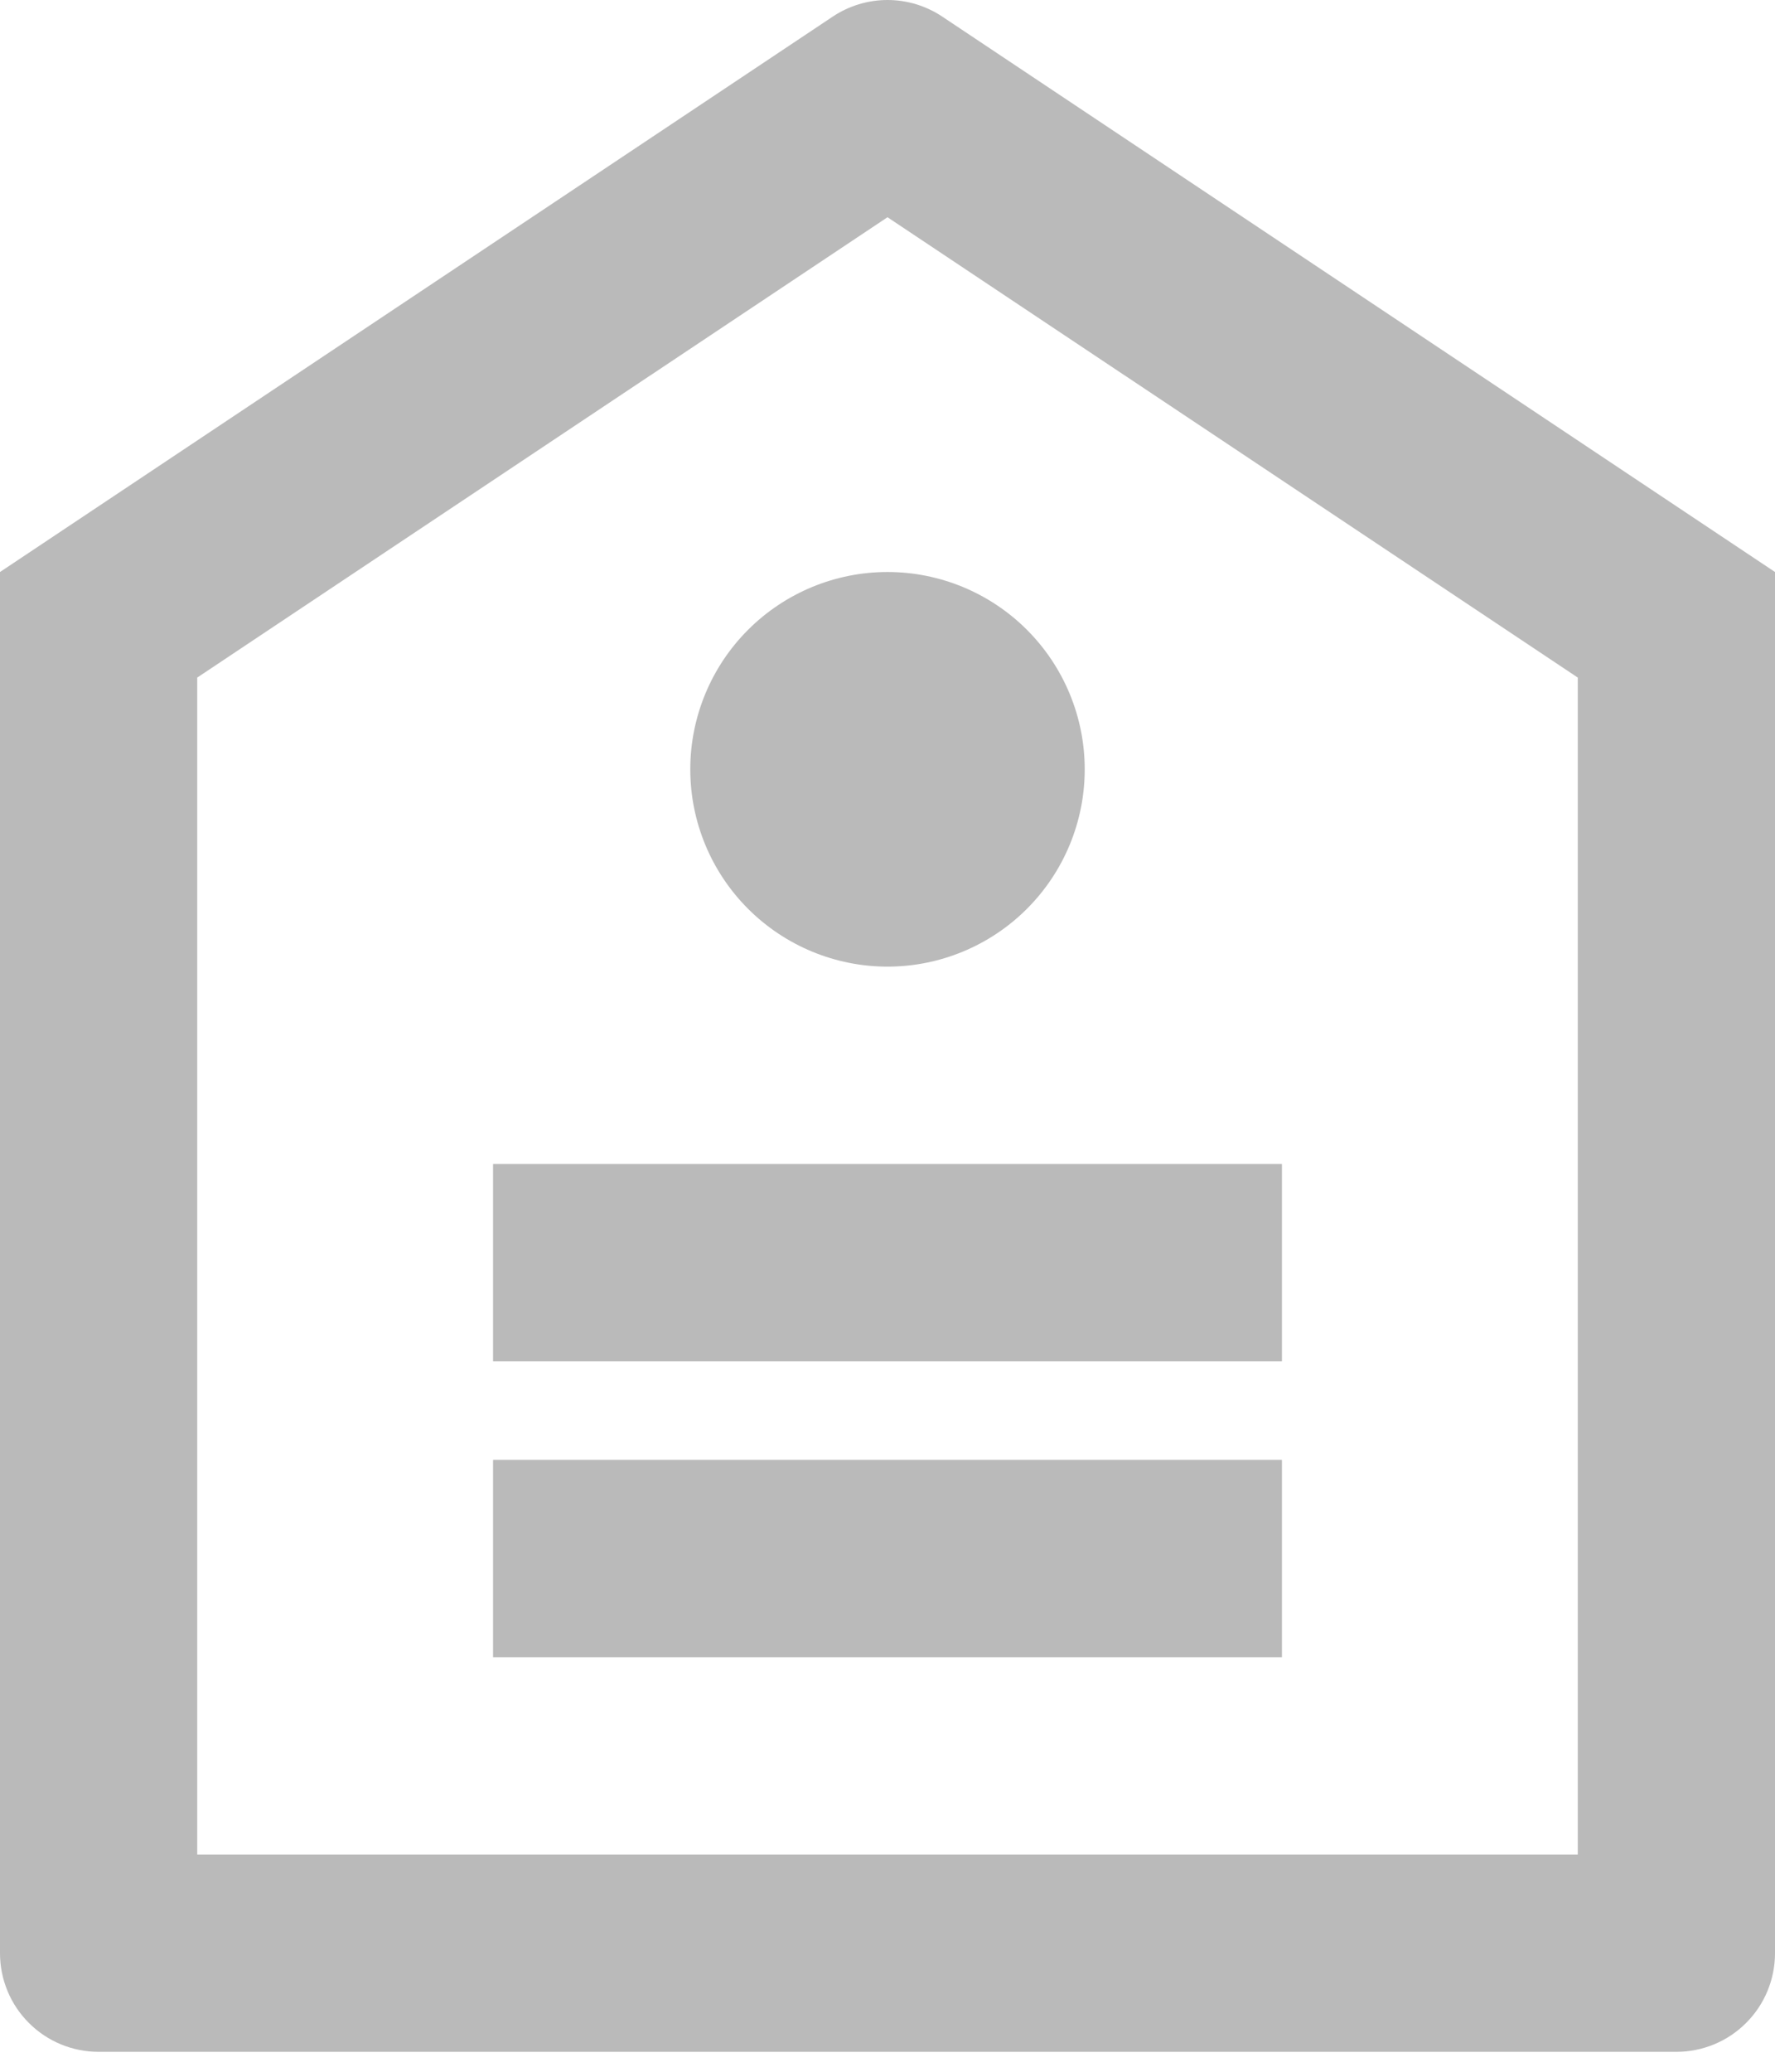 <svg width="18" height="21" viewBox="0 0 18 21" fill="none" xmlns="http://www.w3.org/2000/svg">
<path d="M0 5.798L8.445 0.168C8.609 0.059 8.802 0 9 0C9.198 0 9.391 0.059 9.555 0.168L18 5.798V19.798C18 20.063 17.895 20.318 17.707 20.505C17.52 20.693 17.265 20.798 17 20.798H1C0.735 20.798 0.48 20.693 0.293 20.505C0.105 20.318 0 20.063 0 19.798V5.798ZM2 6.868V18.798H16V6.868L9 2.202L2 6.868ZM5 14.798H13V16.798H5V14.798ZM5 11.798H13V13.798H5V11.798ZM9 9.798C8.47 9.798 7.961 9.587 7.586 9.212C7.211 8.837 7 8.329 7 7.798C7 7.268 7.211 6.759 7.586 6.384C7.961 6.009 8.47 5.798 9 5.798C9.53 5.798 10.039 6.009 10.414 6.384C10.789 6.759 11 7.268 11 7.798C11 8.329 10.789 8.837 10.414 9.212C10.039 9.587 9.53 9.798 9 9.798Z" fill="#BABABA"/>
</svg>
